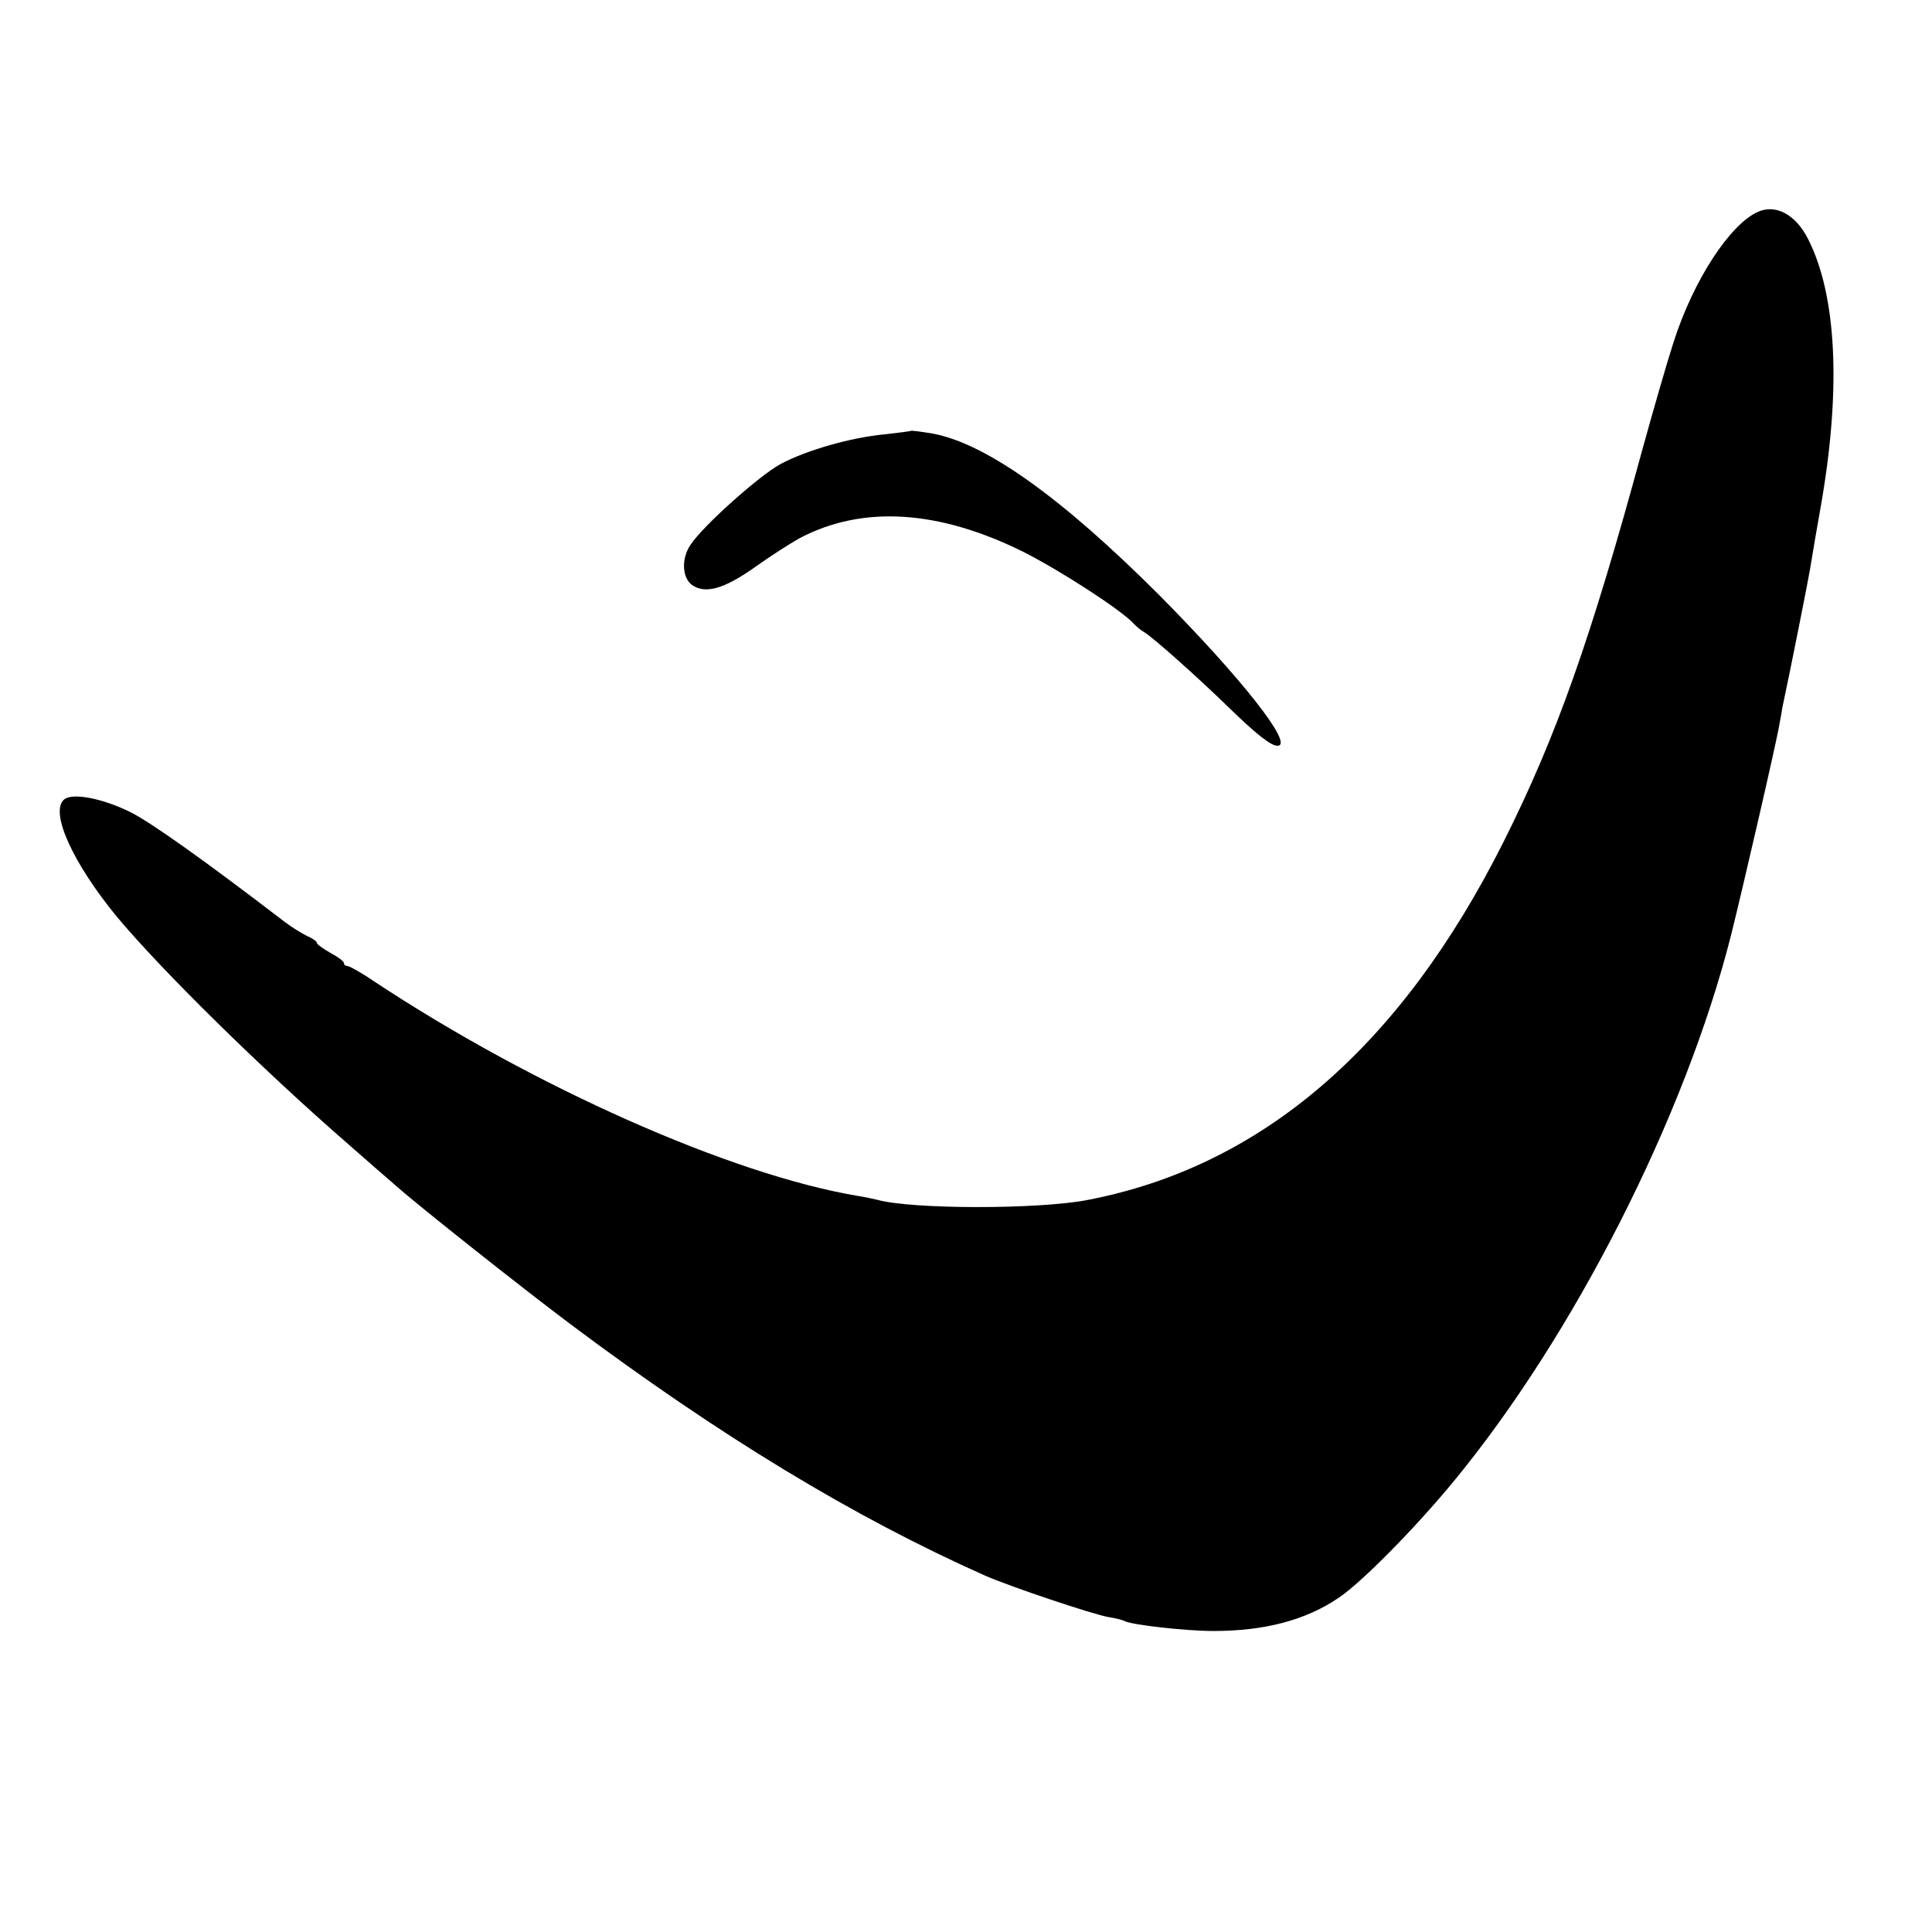 <?xml version="1.0" standalone="no"?>
<!DOCTYPE svg PUBLIC "-//W3C//DTD SVG 20010904//EN"
 "http://www.w3.org/TR/2001/REC-SVG-20010904/DTD/svg10.dtd">
<svg version="1.0" xmlns="http://www.w3.org/2000/svg"
 width="500pt" height="500pt" viewBox="0 0 500 500"
 preserveAspectRatio="xMidYMid meet">
<g transform="translate(0,500) scale(0.1,-0.1)"
fill="#000000" stroke="none">
<path d="M4550 4452 c-73 -32 -168 -178 -219 -338 -16 -49 -52 -174 -81 -279
-133 -489 -222 -741 -359 -1014 -267 -532 -627 -841 -1079 -927 -127 -24 -452
-24 -542 1 -8 2 -31 7 -50 10 -328 55 -839 282 -1253 556 -32 22 -63 39 -68
39 -5 0 -9 3 -9 8 0 4 -16 16 -35 26 -19 11 -35 22 -35 26 0 4 -12 12 -26 18
-14 7 -40 23 -57 36 -210 161 -343 255 -397 283 -74 37 -152 52 -174 34 -38
-32 22 -164 136 -303 116 -139 375 -394 598 -588 52 -46 109 -95 125 -109 57
-51 330 -267 450 -357 390 -292 736 -501 1075 -652 64 -28 278 -100 319 -107
19 -3 38 -8 41 -10 16 -10 159 -26 230 -26 133 0 240 28 326 87 58 39 198 181
295 299 312 378 600 945 719 1415 30 120 120 510 125 545 2 11 6 31 8 45 20
93 67 330 71 355 12 73 16 95 30 175 51 297 39 537 -35 682 -32 63 -83 90
-129 70z"/>
<path d="M2358 3885 c-2 -1 -32 -5 -68 -9 -87 -8 -203 -41 -270 -77 -54 -29
-201 -160 -233 -209 -24 -35 -22 -85 4 -104 34 -24 83 -10 161 45 39 28 92 62
117 76 163 86 360 74 581 -36 98 -50 254 -151 285 -186 6 -6 17 -16 26 -21 20
-11 138 -116 217 -193 74 -72 111 -101 128 -101 45 0 -93 175 -305 389 -254
254 -450 394 -588 419 -29 5 -54 8 -55 7z"/>
</g>
</svg>
